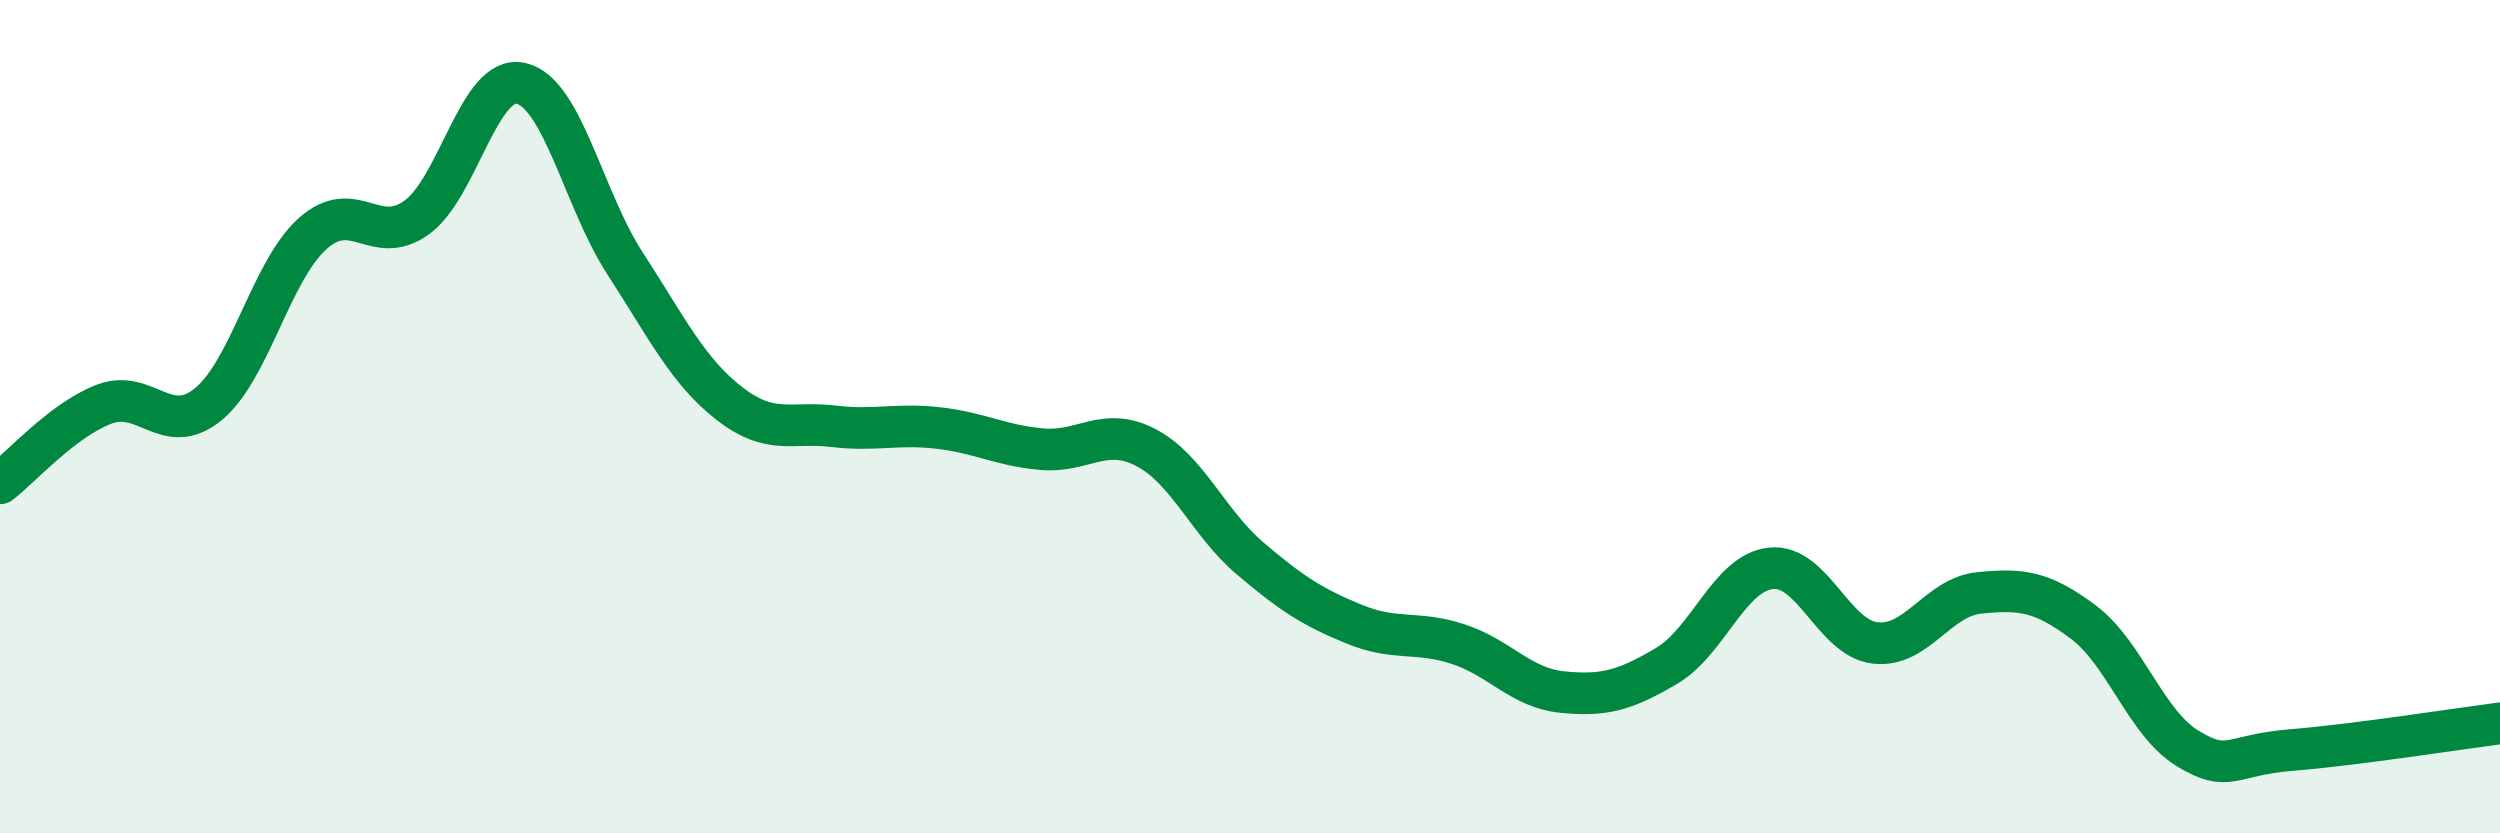 
    <svg width="60" height="20" viewBox="0 0 60 20" xmlns="http://www.w3.org/2000/svg">
      <path
        d="M 0,11.6 C 0.5,11.22 1.5,10.08 2.5,9.7 C 3.5,9.32 4,10.52 5,9.7 C 6,8.88 6.5,6.51 7.5,5.61 C 8.5,4.71 9,5.94 10,5.22 C 11,4.5 11.5,1.78 12.5,2 C 13.5,2.22 14,4.78 15,6.32 C 16,7.86 16.5,8.9 17.5,9.68 C 18.5,10.46 19,10.11 20,10.23 C 21,10.35 21.5,10.16 22.5,10.27 C 23.5,10.38 24,10.69 25,10.78 C 26,10.87 26.5,10.22 27.5,10.74 C 28.5,11.26 29,12.55 30,13.4 C 31,14.25 31.5,14.57 32.5,14.98 C 33.5,15.39 34,15.13 35,15.46 C 36,15.79 36.5,16.51 37.5,16.61 C 38.5,16.71 39,16.57 40,15.98 C 41,15.39 41.5,13.75 42.5,13.64 C 43.5,13.53 44,15.31 45,15.43 C 46,15.55 46.5,14.33 47.5,14.23 C 48.5,14.13 49,14.18 50,14.93 C 51,15.68 51.5,17.35 52.5,17.96 C 53.5,18.57 53.5,18.12 55,18 C 56.5,17.88 59,17.49 60,17.36L60 20L0 20Z"
        fill="#008740"
        opacity="0.1"
        stroke-linecap="round"
        stroke-linejoin="round"
      />
      <path
        d="M 0,11.6 C 0.5,11.22 1.5,10.08 2.5,9.7 C 3.5,9.32 4,10.52 5,9.7 C 6,8.88 6.5,6.51 7.5,5.61 C 8.5,4.71 9,5.94 10,5.22 C 11,4.5 11.5,1.78 12.5,2 C 13.5,2.22 14,4.78 15,6.32 C 16,7.86 16.5,8.9 17.5,9.68 C 18.5,10.46 19,10.11 20,10.23 C 21,10.35 21.5,10.16 22.5,10.27 C 23.5,10.38 24,10.69 25,10.78 C 26,10.87 26.5,10.22 27.5,10.74 C 28.5,11.26 29,12.55 30,13.4 C 31,14.25 31.5,14.57 32.5,14.98 C 33.5,15.39 34,15.13 35,15.46 C 36,15.79 36.5,16.51 37.5,16.61 C 38.5,16.71 39,16.57 40,15.98 C 41,15.39 41.5,13.75 42.5,13.64 C 43.5,13.53 44,15.31 45,15.43 C 46,15.55 46.5,14.33 47.5,14.23 C 48.5,14.13 49,14.18 50,14.93 C 51,15.68 51.5,17.35 52.5,17.96 C 53.5,18.57 53.5,18.12 55,18 C 56.5,17.88 59,17.49 60,17.36"
        stroke="#008740"
        stroke-width="1"
        fill="none"
        stroke-linecap="round"
        stroke-linejoin="round"
      />
    </svg>
  